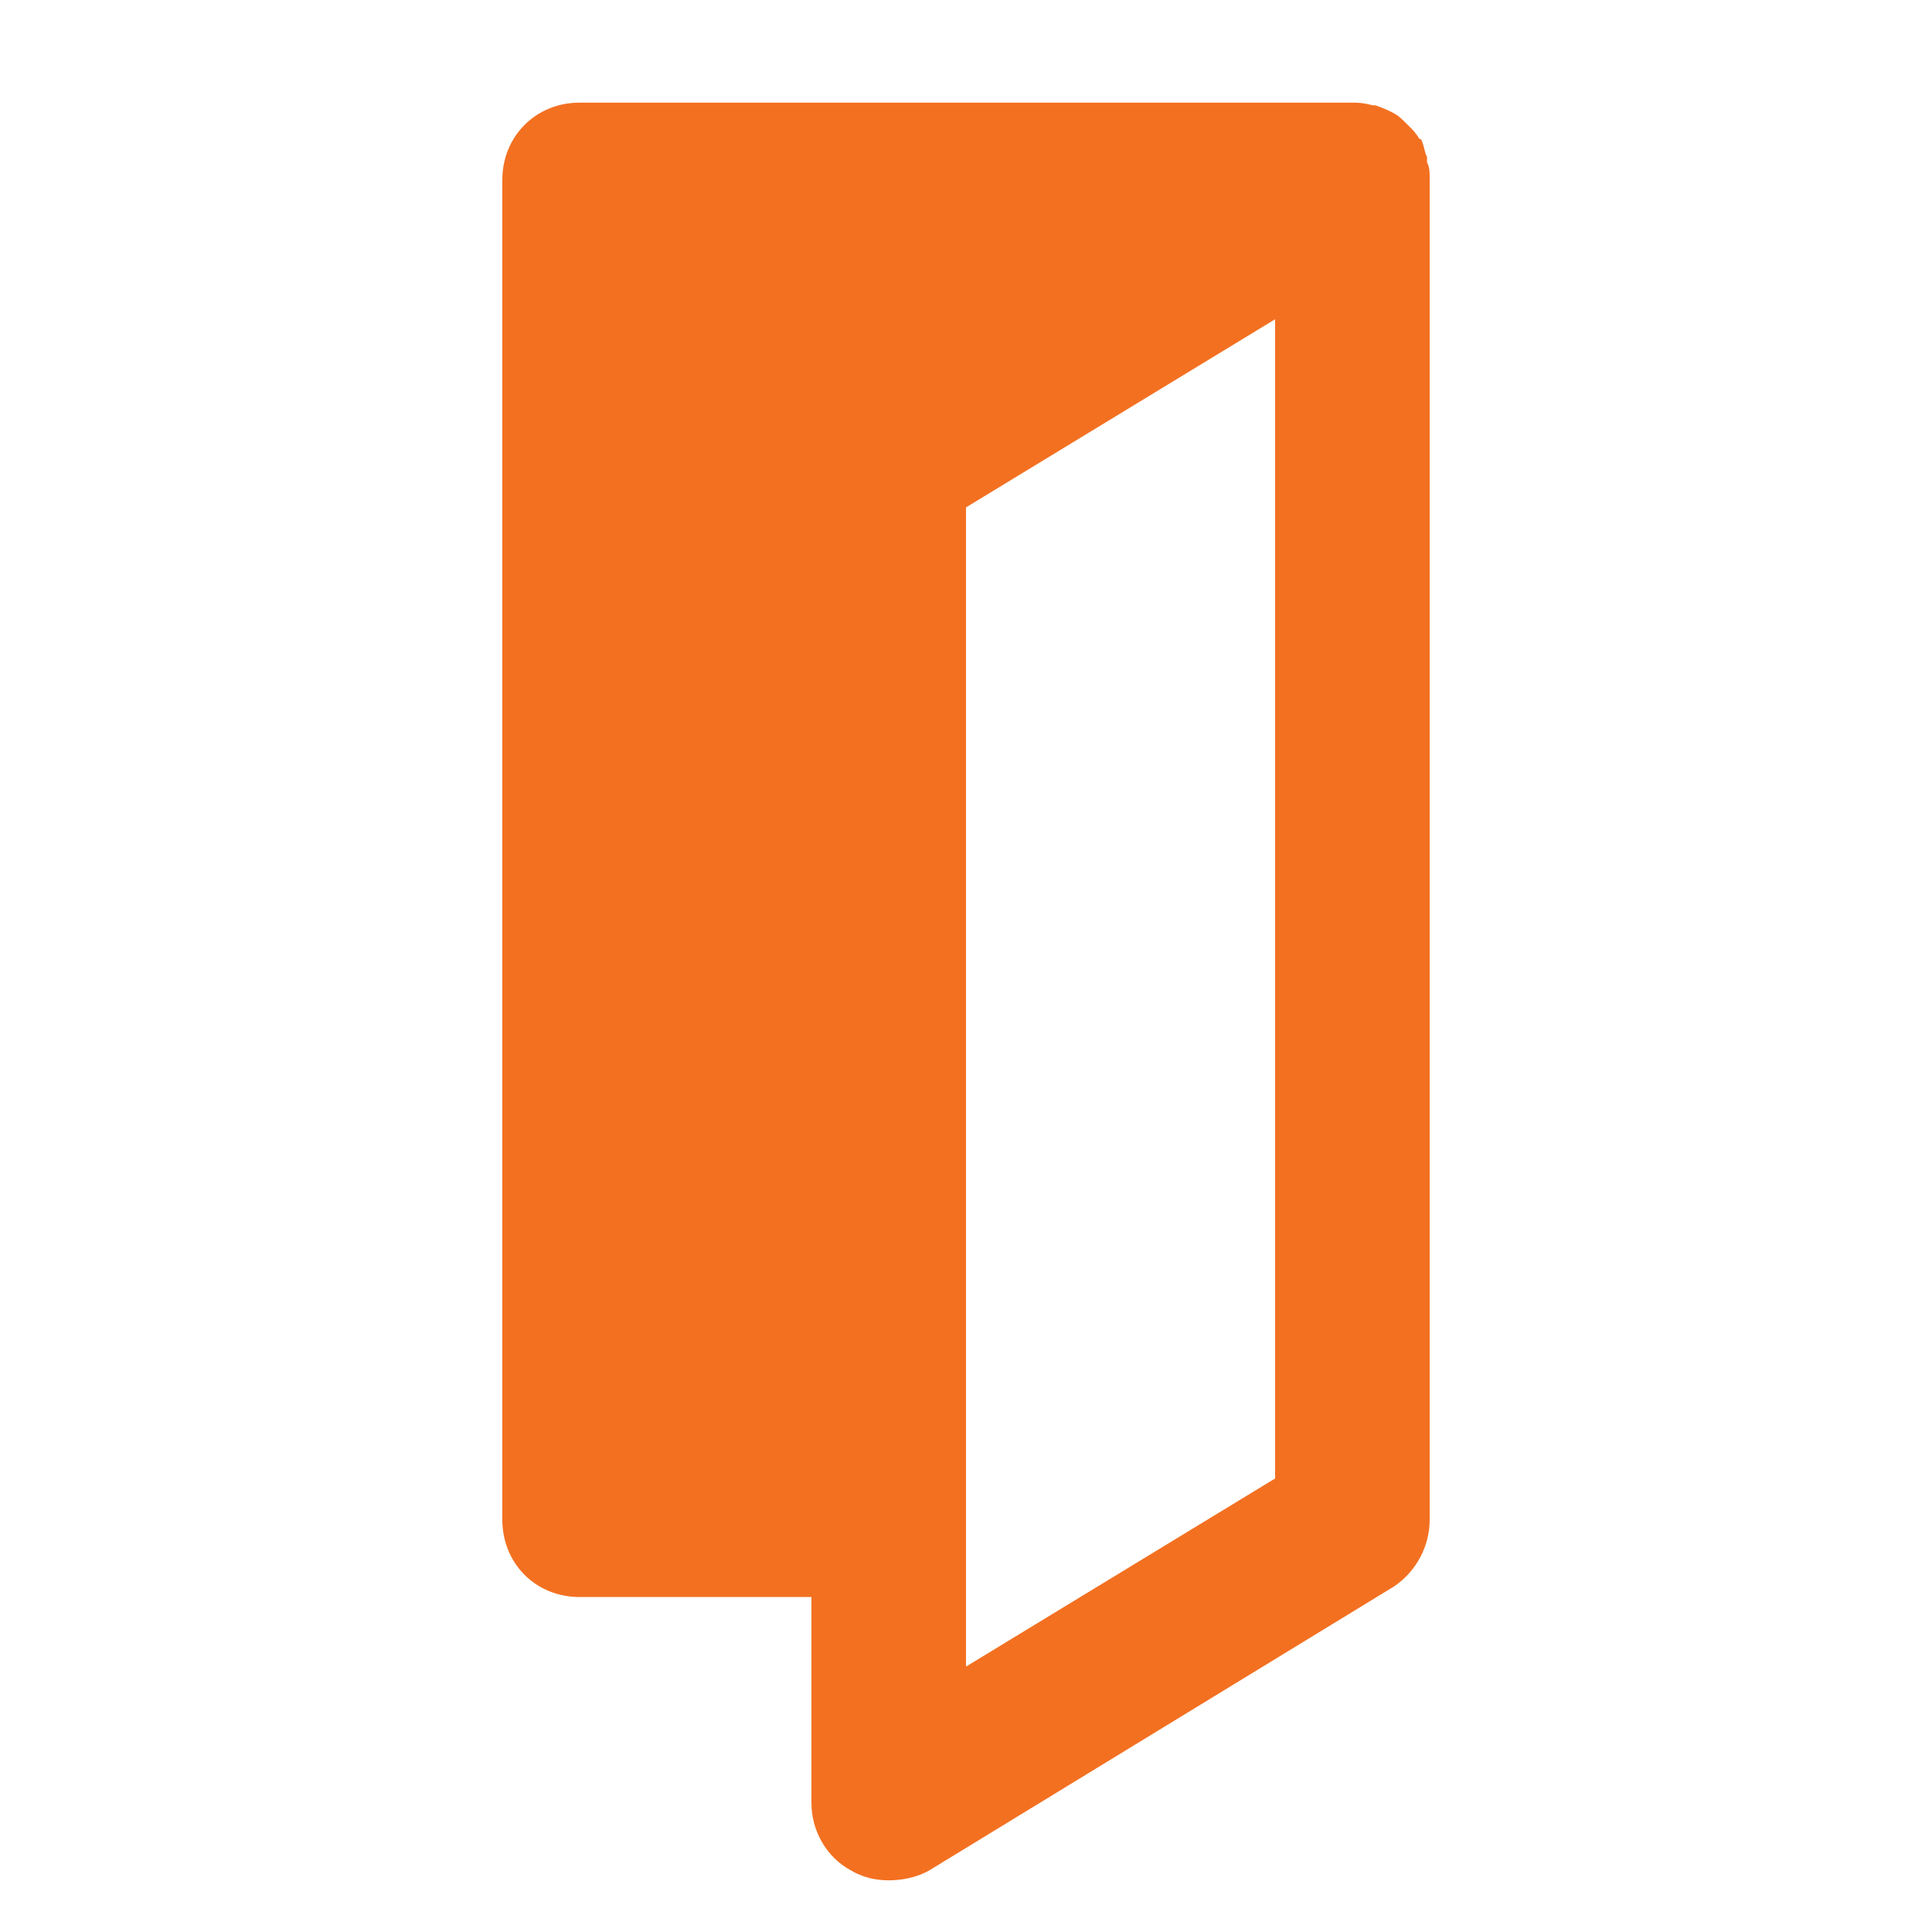 <?xml version="1.0" ?><svg enable-background="new 0 0 800 800" id="Layer_1" version="1.1" viewBox="0 0 800 800" xml:space="preserve" xmlns="http://www.w3.org/2000/svg" xmlns:xlink="http://www.w3.org/1999/xlink"><g><path d="M240,661.3h96v85.3c0,11.7,6.4,22.4,16,27.7c5.3,3.2,10.7,4.3,16,4.3c5.3,0,11.7-1.1,17.1-4.3l192-117.3   c9.6-6.4,14.9-17.1,14.9-27.7V74.7c0,0,0,0,0-1.1c0-2.1,0-4.3-1.1-6.4c0,0,0,0,0-1.1v-1.1c-1.1-2.1-1.1-4.3-2.1-6.4   c0,0,0-1.1-1.1-1.1c-1.1-2.1-3.2-4.3-4.3-5.3l-1.1-1.1c-2.1-2.1-3.2-3.2-5.3-4.3l0,0l0,0c-2.1-1.1-4.3-2.1-7.5-3.2h-1.1   c-4.3-1.1-6.4-1.1-8.5-1.1H240c-18.1,0-32,13.9-32,32v554.7C208,647.5,221.9,661.3,240,661.3z M400,210.1l128-77.9v480l-128,77.9   V210.1z" fill="#f37021" /></g></svg>